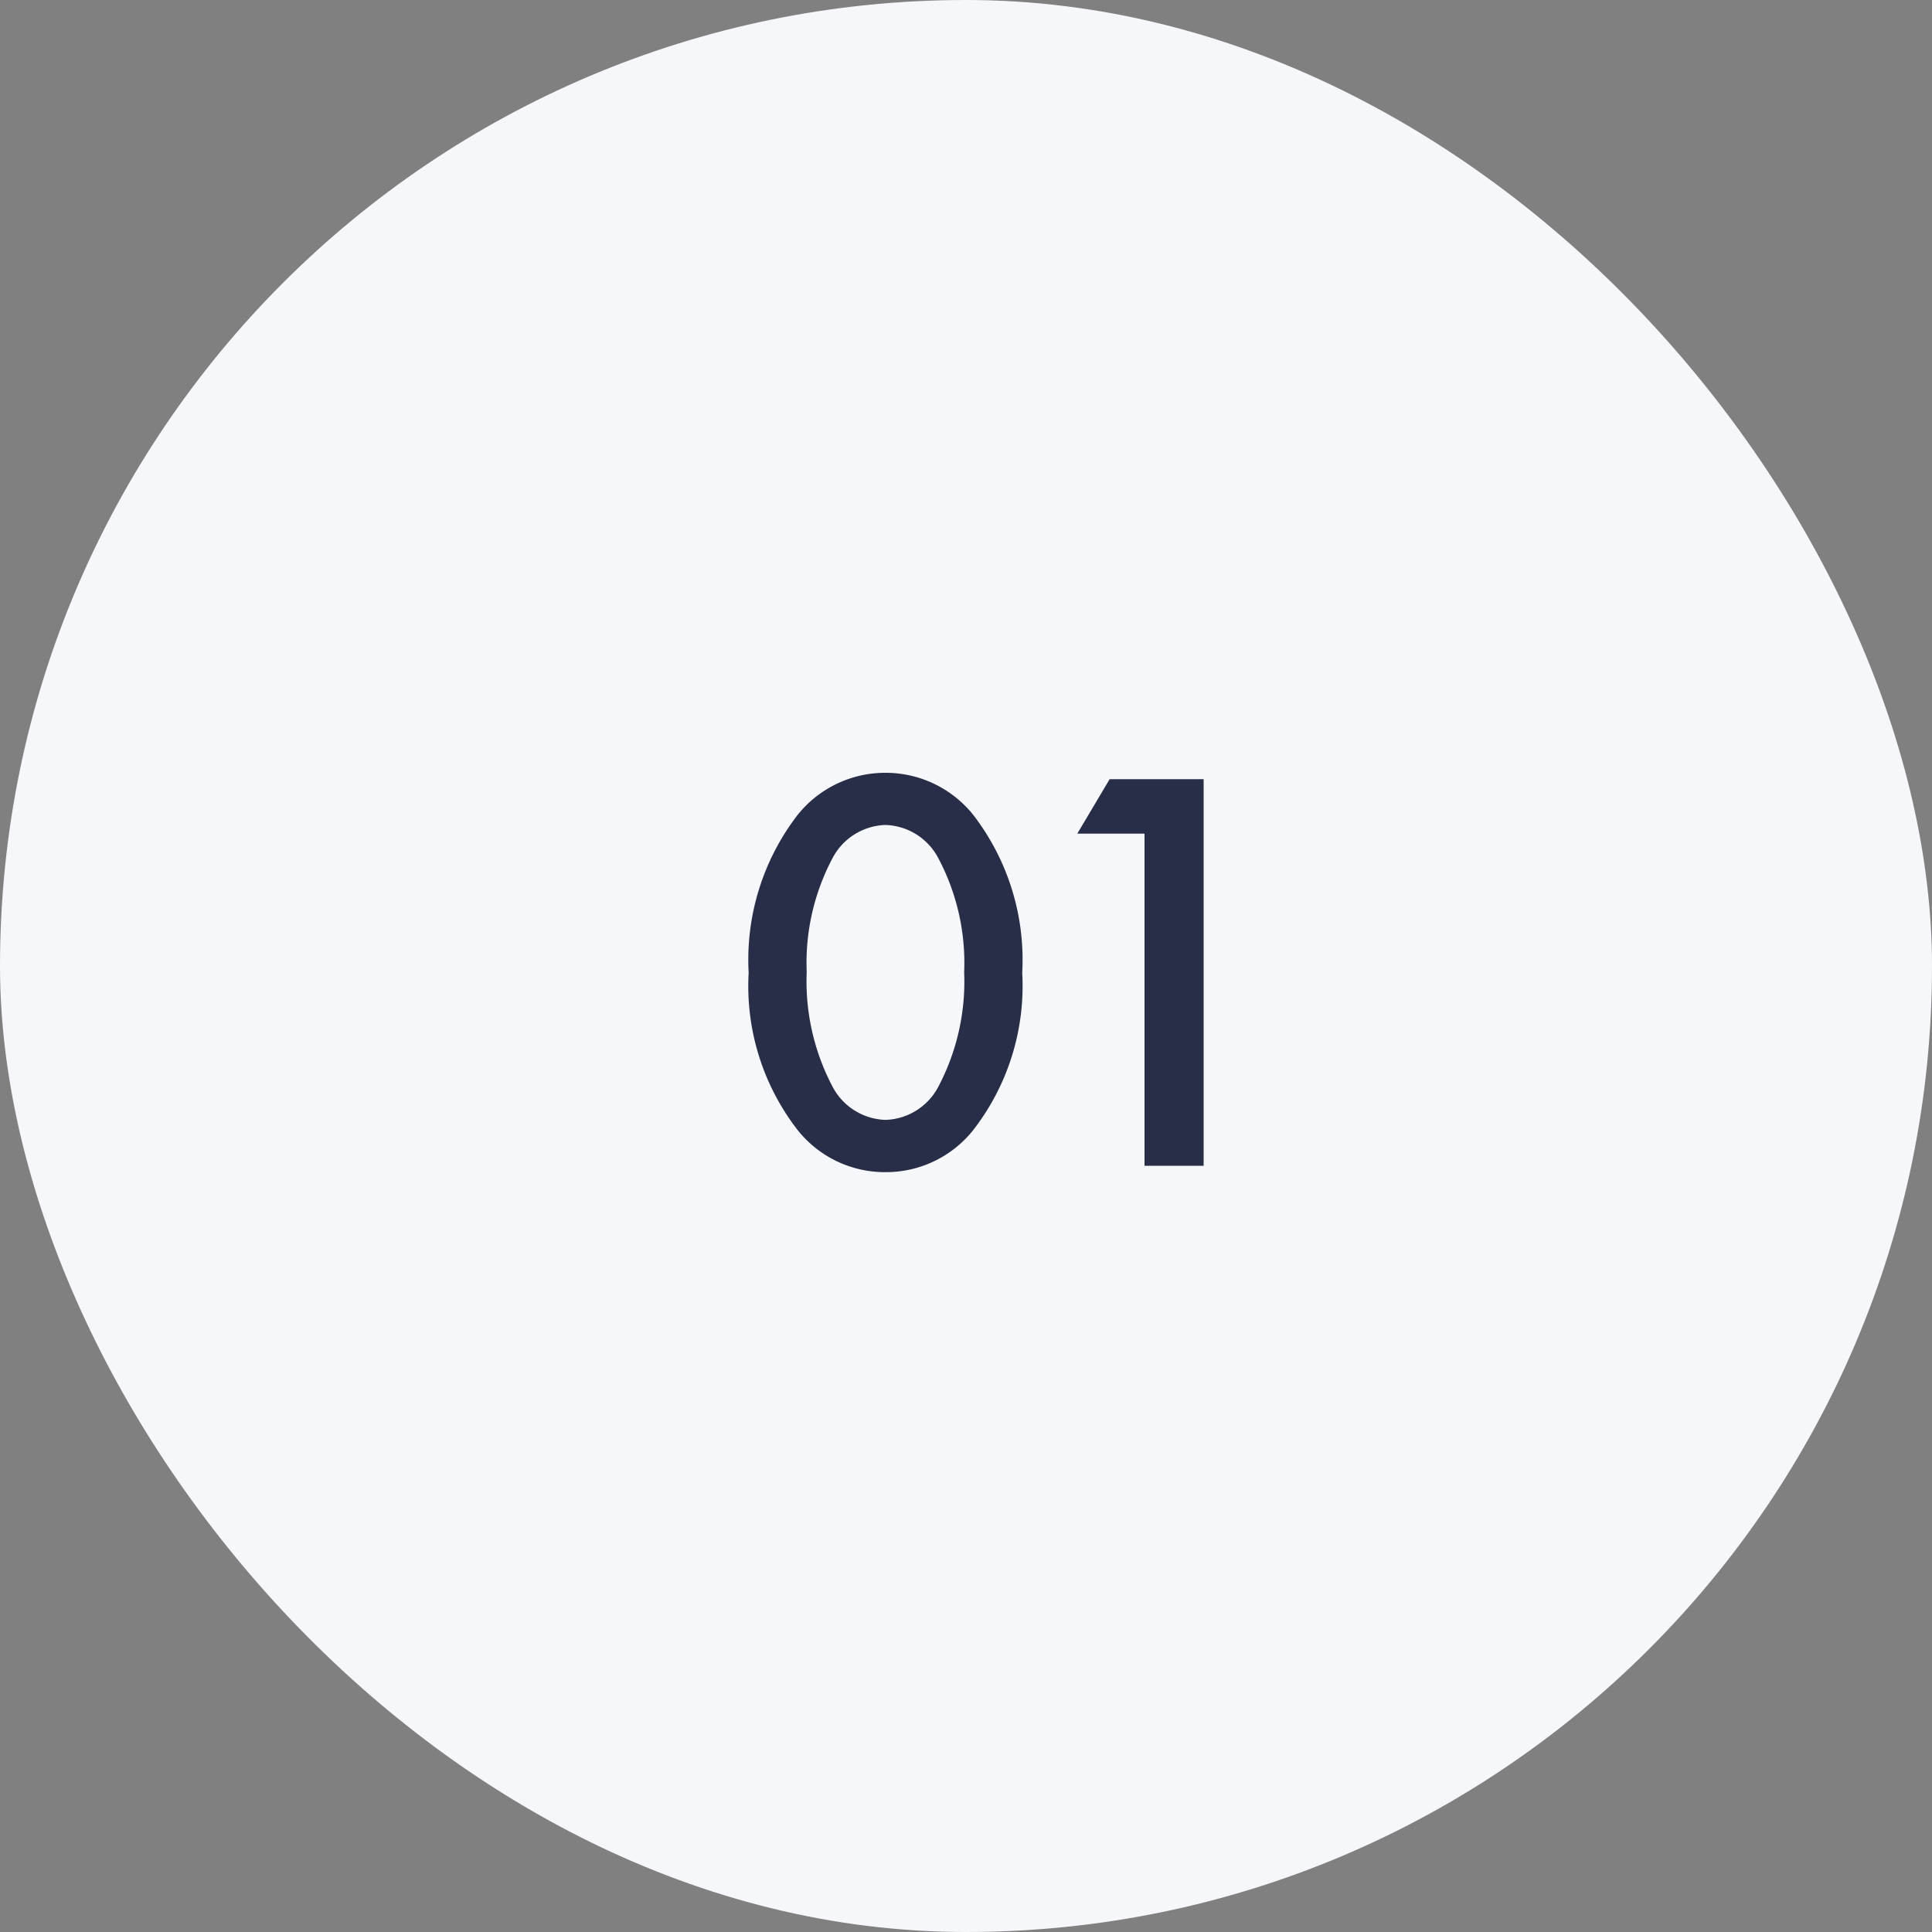 <?xml version="1.0" encoding="UTF-8"?> <svg xmlns="http://www.w3.org/2000/svg" width="80" height="80" viewBox="0 0 80 80"><rect x="0" y="0" width="80" height="80" fill="#808080" stroke="none"/> <g id="Group_100" data-name="Group 100" transform="translate(-403 -1324)"> <rect id="Rectangle_152" data-name="Rectangle 152" width="80" height="80" rx="40" transform="translate(403 1324)" fill="#f6f7fb"></rect> <path id="Path_76" data-name="Path 76" d="M6.816.264A4.612,4.612,0,0,0,10.44-1.464a9.727,9.727,0,0,0,2.04-6.528,9.826,9.826,0,0,0-2.04-6.552,4.646,4.646,0,0,0-3.624-1.728,4.646,4.646,0,0,0-3.624,1.728,9.826,9.826,0,0,0-2.04,6.552,9.727,9.727,0,0,0,2.04,6.528A4.612,4.612,0,0,0,6.816.264Zm0-14.376a2.564,2.564,0,0,1,2.16,1.32,9.249,9.249,0,0,1,1.1,4.776,9.335,9.335,0,0,1-1.1,4.8A2.564,2.564,0,0,1,6.816-1.9a2.564,2.564,0,0,1-2.16-1.32,9.335,9.335,0,0,1-1.1-4.8,9.249,9.249,0,0,1,1.1-4.776A2.564,2.564,0,0,1,6.816-14.112ZM17.544,0h2.448V-16.008H16.1L14.76-13.752h2.784Z" transform="translate(432.848 1372.272)" fill="#282e47"></path> </g> </svg> 
